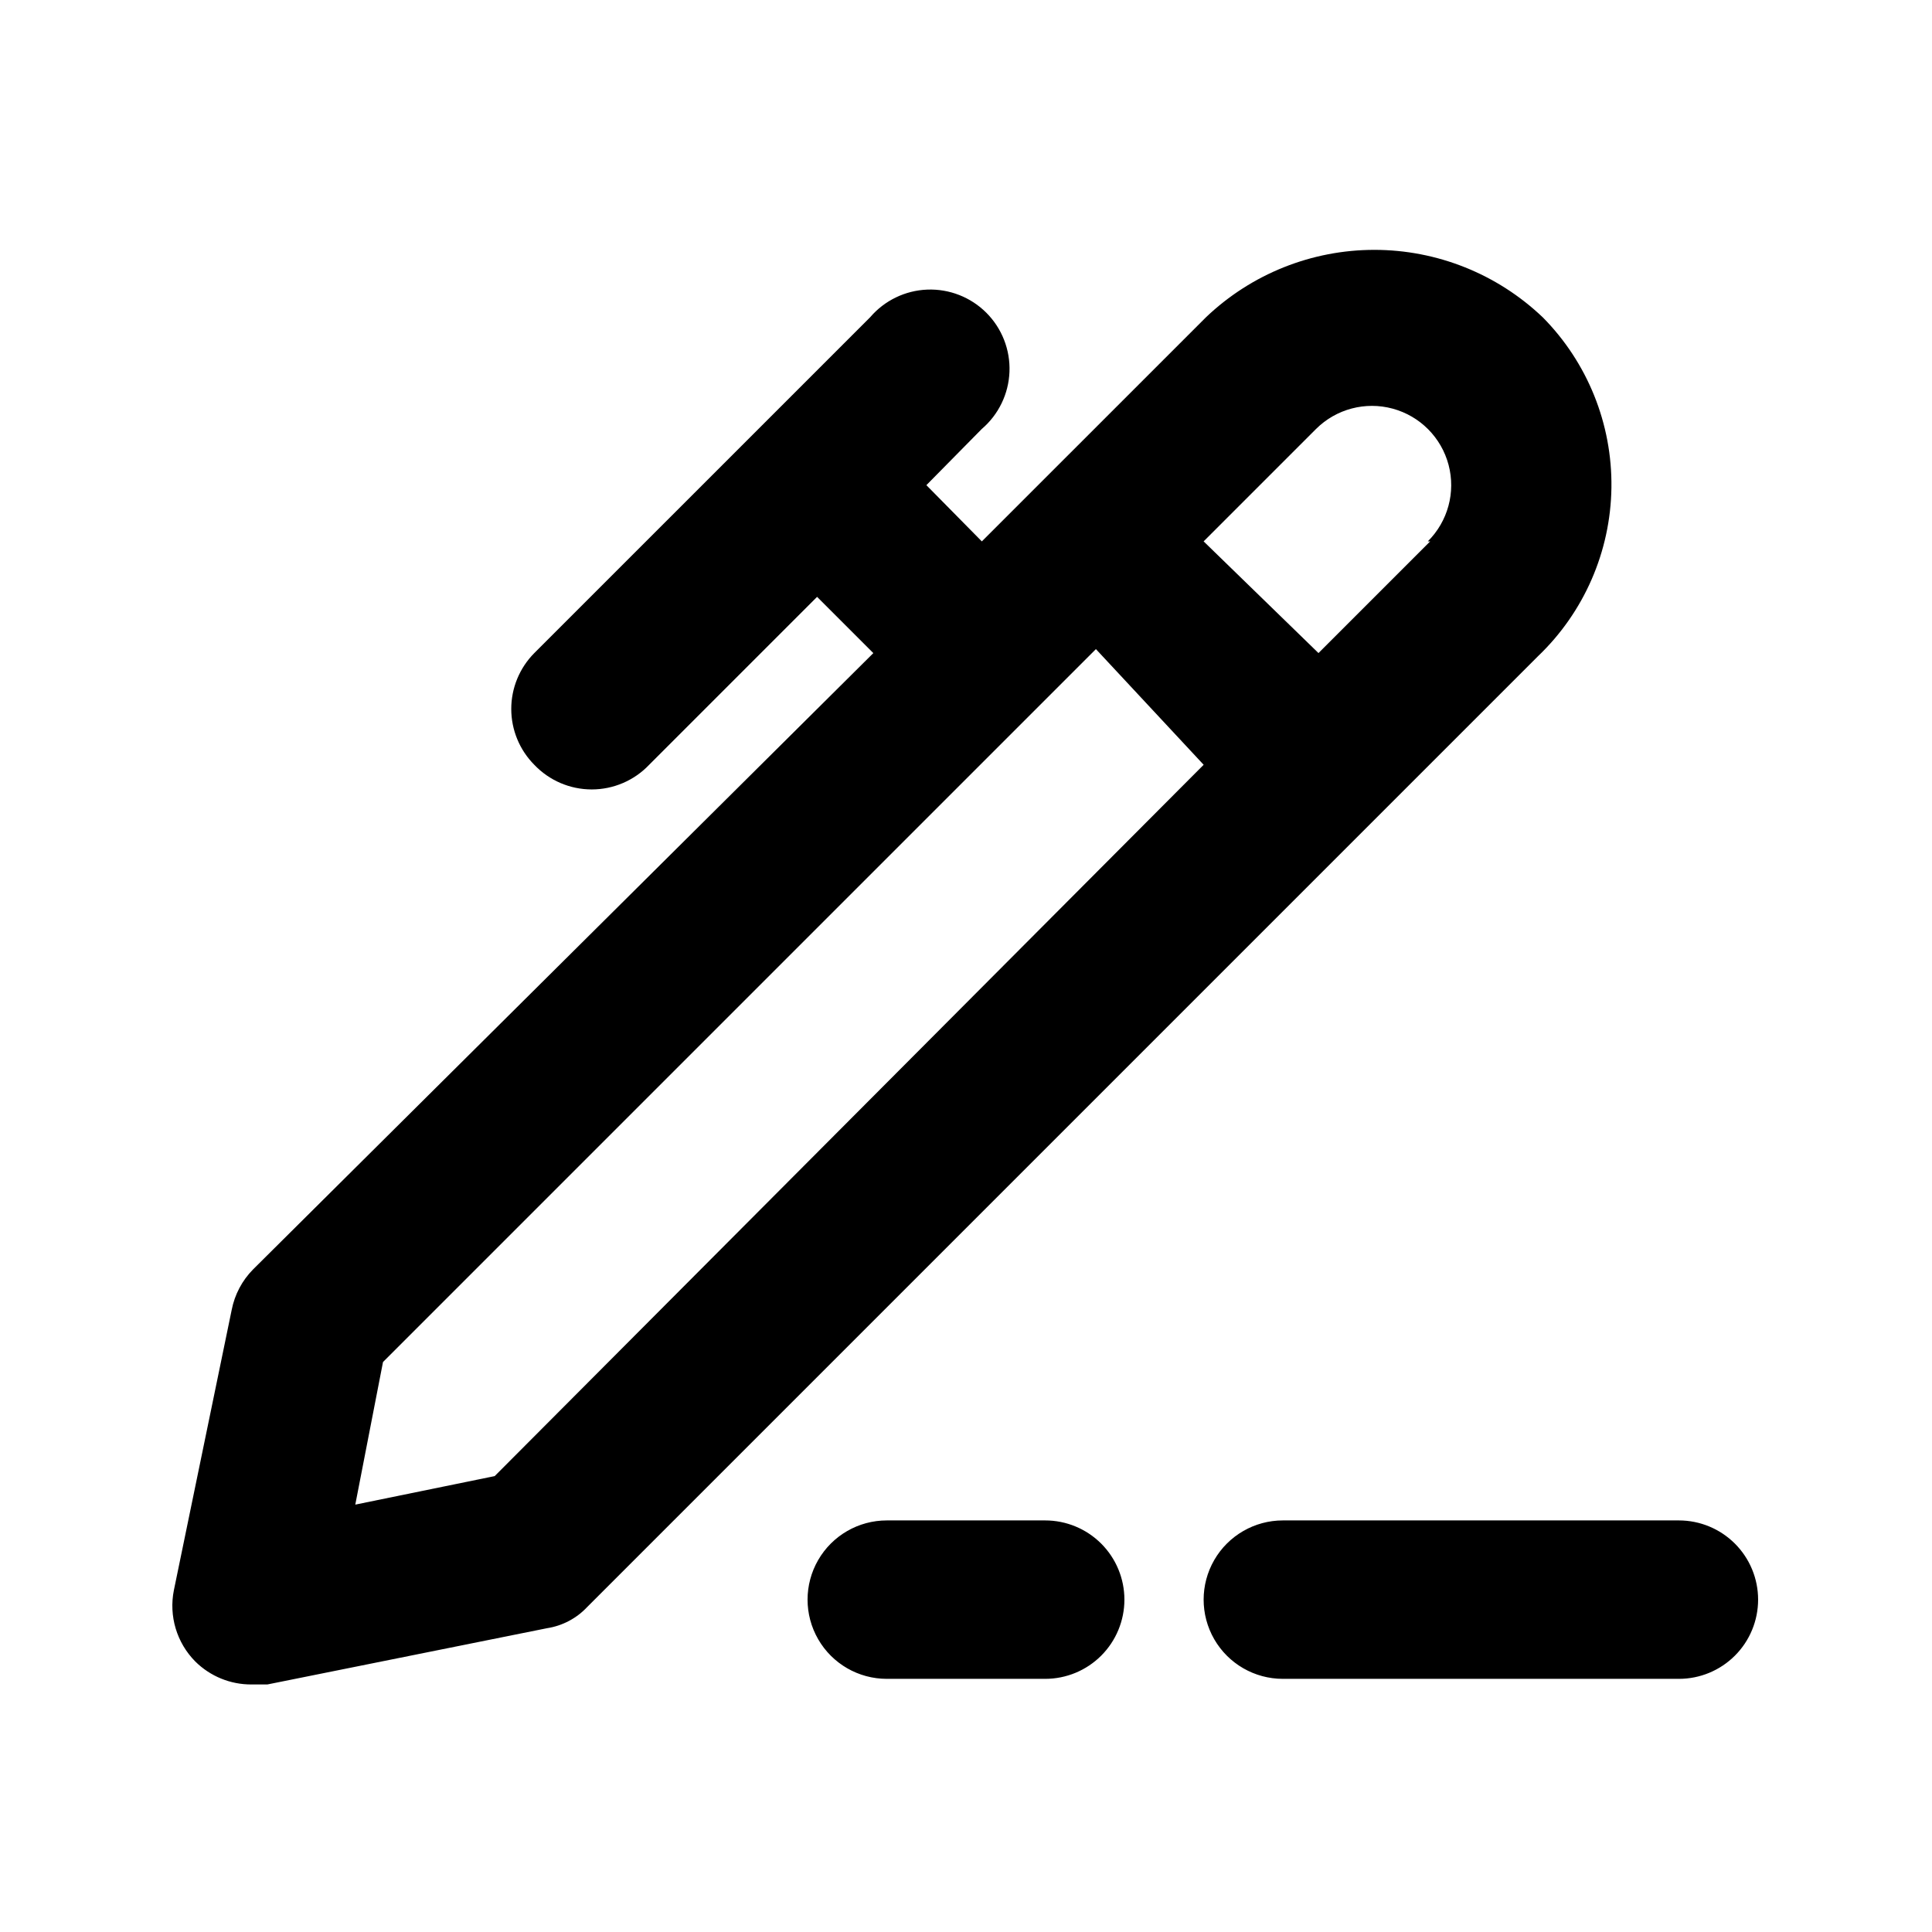 <?xml version="1.0" encoding="UTF-8"?>
<!-- Uploaded to: ICON Repo, www.svgrepo.com, Generator: ICON Repo Mixer Tools -->
<svg fill="#000000" width="800px" height="800px" version="1.1" viewBox="144 144 512 512" xmlns="http://www.w3.org/2000/svg">
 <path d="m552.82 228.07c-12.023-11.461-27.996-17.855-44.609-17.855-16.609 0-32.582 6.394-44.605 17.855l-59.41 59.406-14.695-14.906 14.695-14.906v0.004c4.445-3.805 7.098-9.289 7.324-15.133 0.227-5.844-1.996-11.52-6.133-15.656-4.137-4.133-9.809-6.356-15.656-6.133-5.844 0.227-11.328 2.883-15.133 7.324l-89.008 89.004c-3.906 3.934-6.102 9.254-6.102 14.801s2.195 10.867 6.102 14.801c3.965 4.172 9.469 6.531 15.223 6.531s11.254-2.359 15.219-6.531l44.504-44.504 14.906 14.906-164.37 163.32c-2.902 2.934-4.871 6.656-5.668 10.707l-15.324 74.309c-1.371 6.852 0.754 13.934 5.668 18.895 3.961 3.93 9.324 6.121 14.902 6.09h4.199l74.102-14.906c4.106-0.633 7.879-2.629 10.707-5.668l251.91-251.91c12.219-11.668 19.234-27.762 19.473-44.656 0.234-16.898-6.328-33.18-18.215-45.188zm-277.72 307.11-36.945 7.559 7.344-37.789 188.93-188.93 28.551 30.652zm247.91-247.71-29.598 29.598-30.438-29.598 29.809-29.809c5.324-5.285 13.062-7.332 20.305-5.363 7.242 1.969 12.883 7.648 14.801 14.902 1.918 7.258-0.184 14.984-5.508 20.27zm86.906 280.45c0 5.57-2.211 10.91-6.148 14.844-3.938 3.938-9.273 6.148-14.844 6.148h-104.96c-7.496 0-14.43-4-18.18-10.496-3.746-6.492-3.746-14.496 0-20.992 3.75-6.492 10.684-10.496 18.18-10.496h104.96c5.57 0 10.906 2.215 14.844 6.148 3.938 3.938 6.148 9.277 6.148 14.844zm-167.94 0h0.004c0 5.57-2.215 10.91-6.148 14.844-3.938 3.938-9.277 6.148-14.844 6.148h-41.984c-7.5 0-14.43-4-18.18-10.496-3.75-6.492-3.75-14.496 0-20.992 3.75-6.492 10.68-10.496 18.18-10.496h41.984c5.566 0 10.906 2.215 14.844 6.148 3.934 3.938 6.148 9.277 6.148 14.844z"/>
</svg>